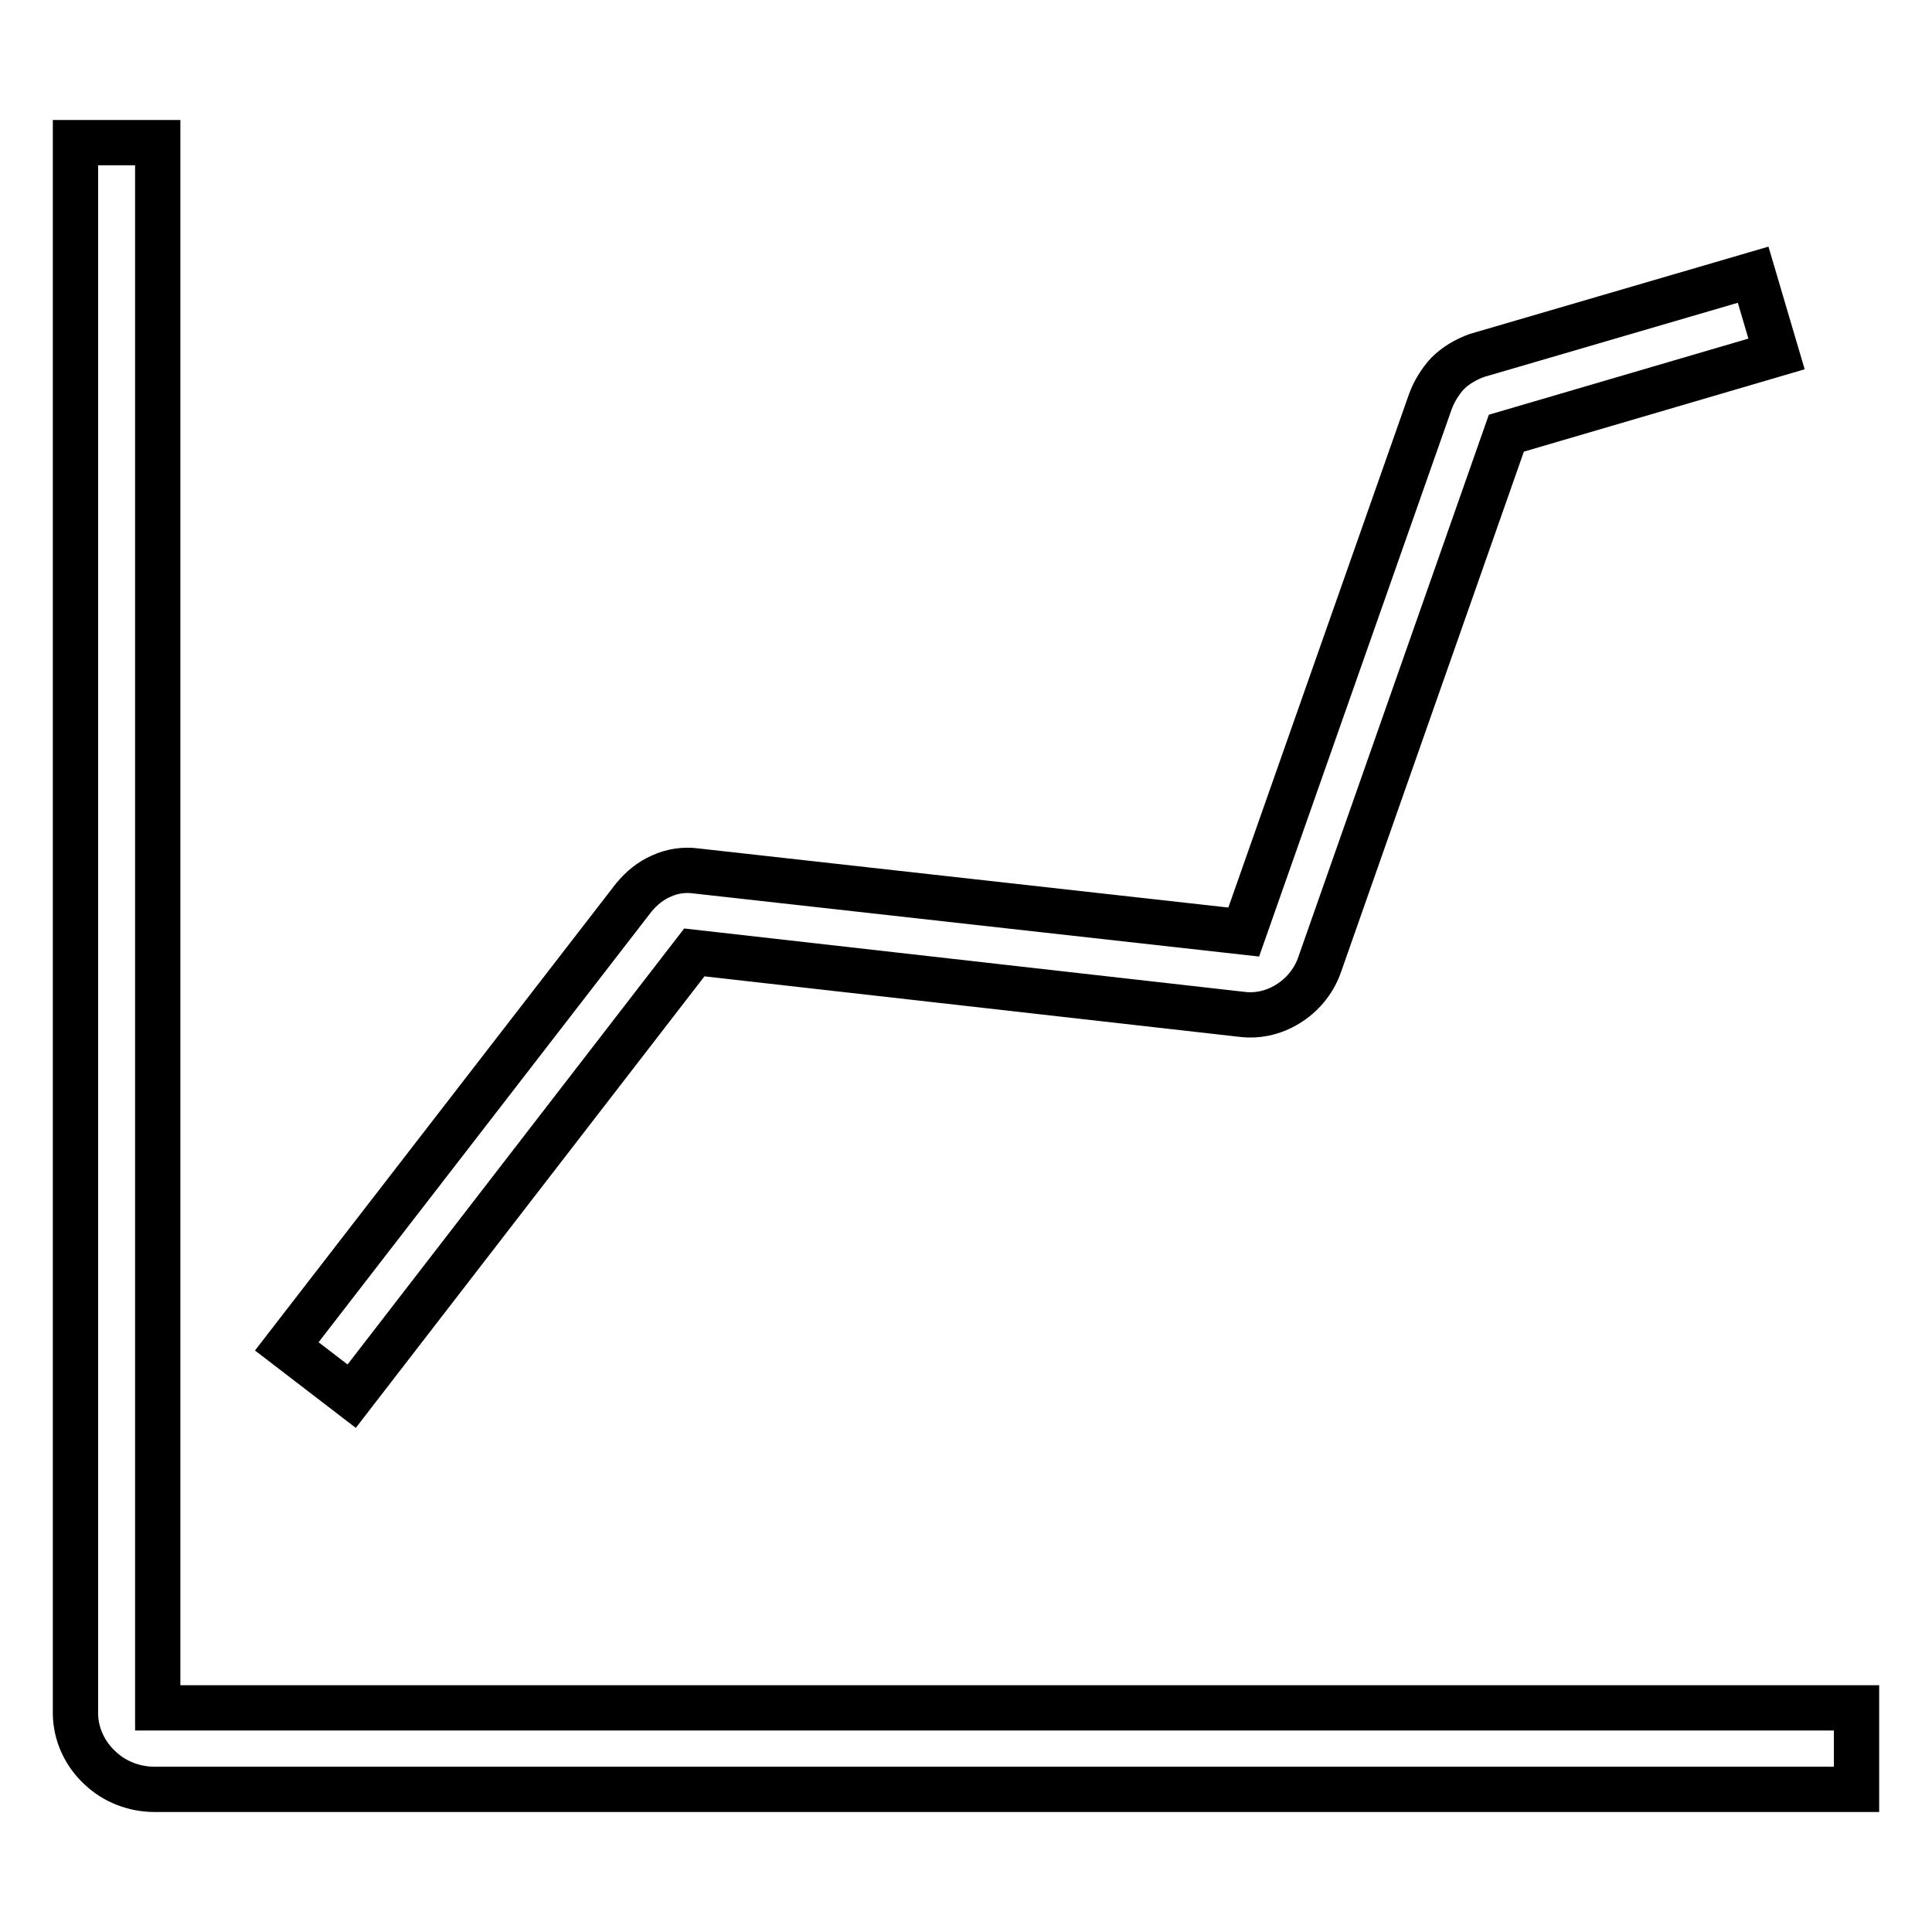 <?xml version="1.0" encoding="utf-8"?>
<!-- Svg Vector Icons : http://www.onlinewebfonts.com/icon -->
<!DOCTYPE svg PUBLIC "-//W3C//DTD SVG 1.1//EN" "http://www.w3.org/Graphics/SVG/1.1/DTD/svg11.dtd">
<svg version="1.1" xmlns="http://www.w3.org/2000/svg" xmlns:xlink="http://www.w3.org/1999/xlink" x="0px" y="0px" viewBox="0 0 256 256" enable-background="new 0 0 256 256" xml:space="preserve">
<g><g><path stroke-width="6" fill-opacity="0" stroke="#000000"  d="M246,237.1H20.5c-2.7,0-5.3-1-7.2-2.8c-2.1-1.9-3.3-4.6-3.3-7.3V18.9h10.9v207.4H246V237.1z"/><path stroke-width="6" fill-opacity="0" stroke="#000000"  d="M46.6,185l-8.6-6.6l46-59.5c1-1.2,2.2-2.2,3.6-2.8c1.5-0.7,3.1-0.9,4.6-0.7l72.6,8.1l24.7-70.2c0.5-1.4,1.3-2.7,2.3-3.8c1.1-1.1,2.5-1.9,3.9-2.4l36.6-10.7l3.1,10.5l-35.8,10.5l-24.7,70.3c-0.7,2.1-2.1,3.9-3.9,5.1c-1.9,1.3-4.2,1.9-6.5,1.6L92,126.2L46.6,185z"/></g></g>
</svg>